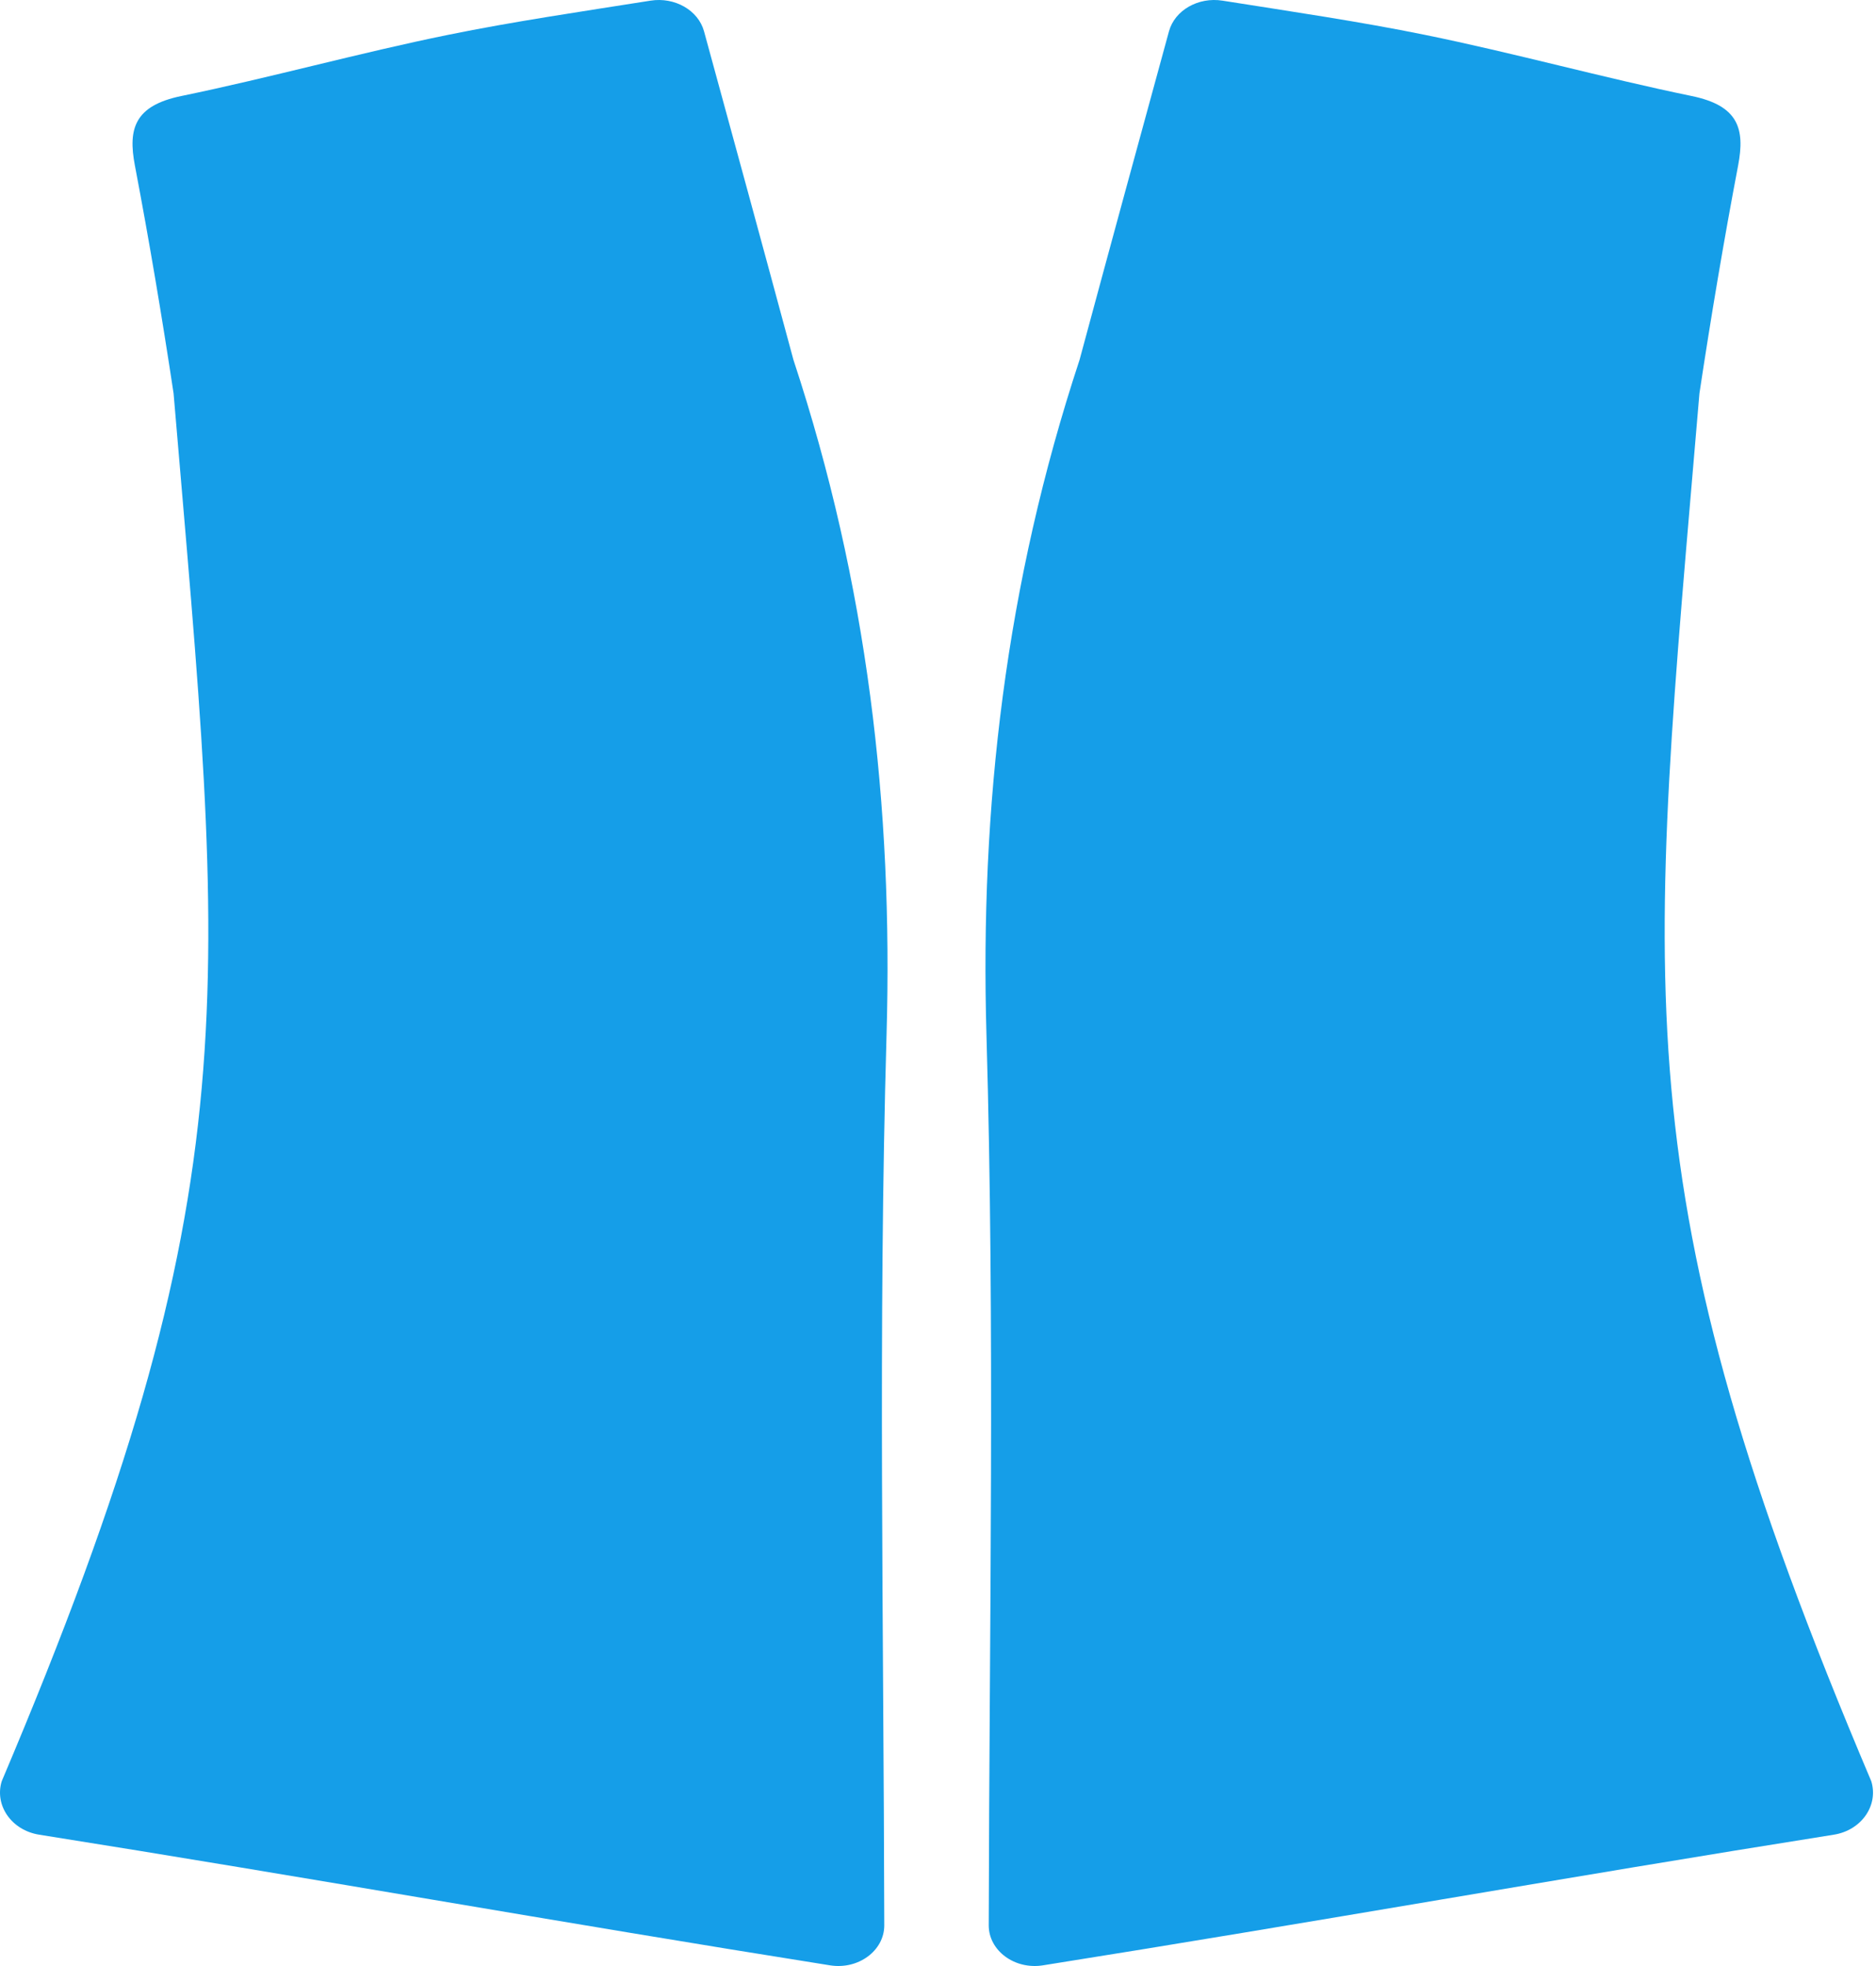<svg xmlns="http://www.w3.org/2000/svg" width="375" height="393" fill="none"><path fill="#159EE8" d="M215.8 71.926c-14.793 44.834-19.926 89.309-18.612 134.98 1.691 58.815.571 117.694.453 177.956-.01 5.064 5.176 8.906 10.828 8.008 54.625-8.67 104.02-17.537 158.092-26.119 5.561-.88 8.978-5.886 7.492-10.693-50.652-119.482-44.485-157.536-34.348-277.414 2.3-15.23 4.854-30.438 7.739-45.59 1.385-7.302.076-11.93-9.287-13.861-17.879-3.687-35.442-8.588-53.33-12.228C271.773 4.308 258.532 2.37 244.37.13c-4.845-.767-9.545 1.914-10.7 6.132-5.746 20.995-11.729 42.882-17.87 65.663Zm-57.198 0c14.793 44.834 19.926 89.309 18.612 134.98-1.691 58.815-.571 117.694-.453 177.956.01 5.064-5.176 8.906-10.828 8.008-54.625-8.67-104.02-17.537-158.093-26.119-5.559-.88-8.978-5.886-7.492-10.693C51 236.576 44.835 198.522 34.698 78.644c-2.3-15.23-4.856-30.438-7.74-45.59-1.386-7.302-.076-11.93 9.288-13.861 17.879-3.687 35.44-8.588 53.329-12.228C102.629 4.308 115.87 2.37 130.032.13c4.844-.767 9.545 1.914 10.7 6.132 5.746 20.995 11.729 42.882 17.87 65.663Z"/></svg>